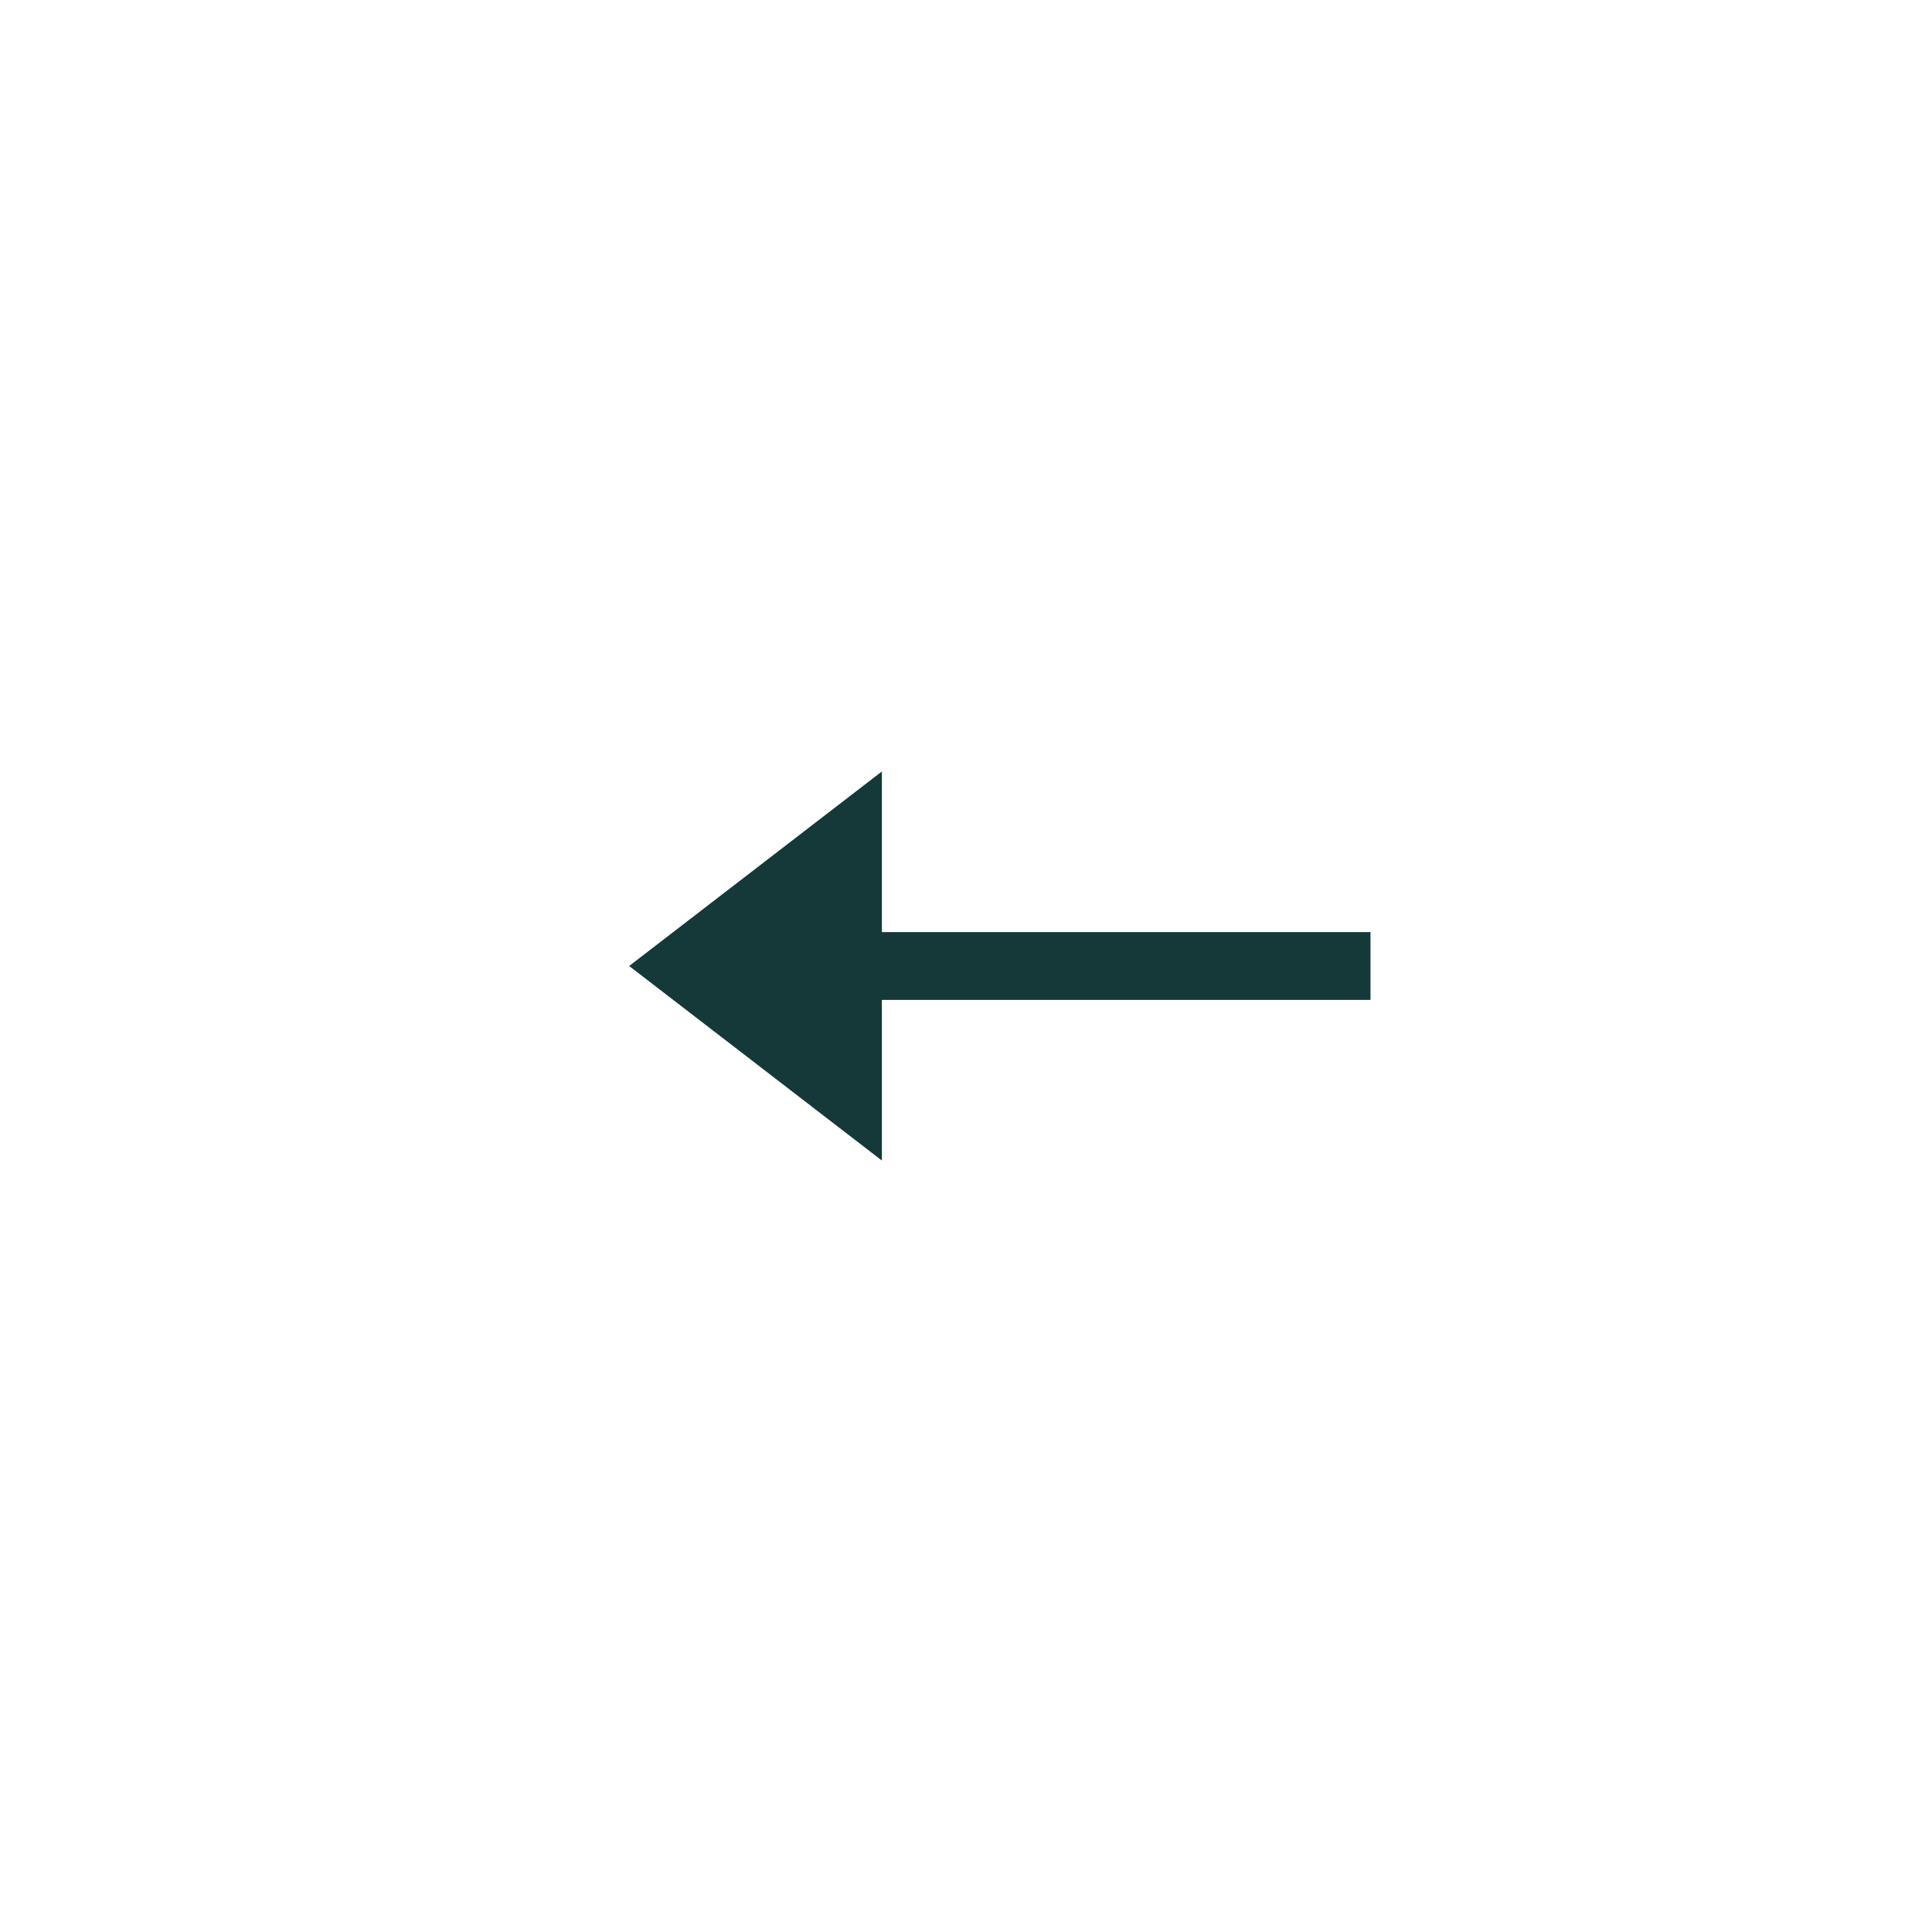 <svg xmlns="http://www.w3.org/2000/svg" width="52" height="52" fill="none"><path stroke="#153939" stroke-miterlimit="10" stroke-width="1.825" d="M23.584 26h13.303"/><path fill="#153939" d="m16.934 26 6.802-5.236v10.472L16.934 26Z"/></svg>
